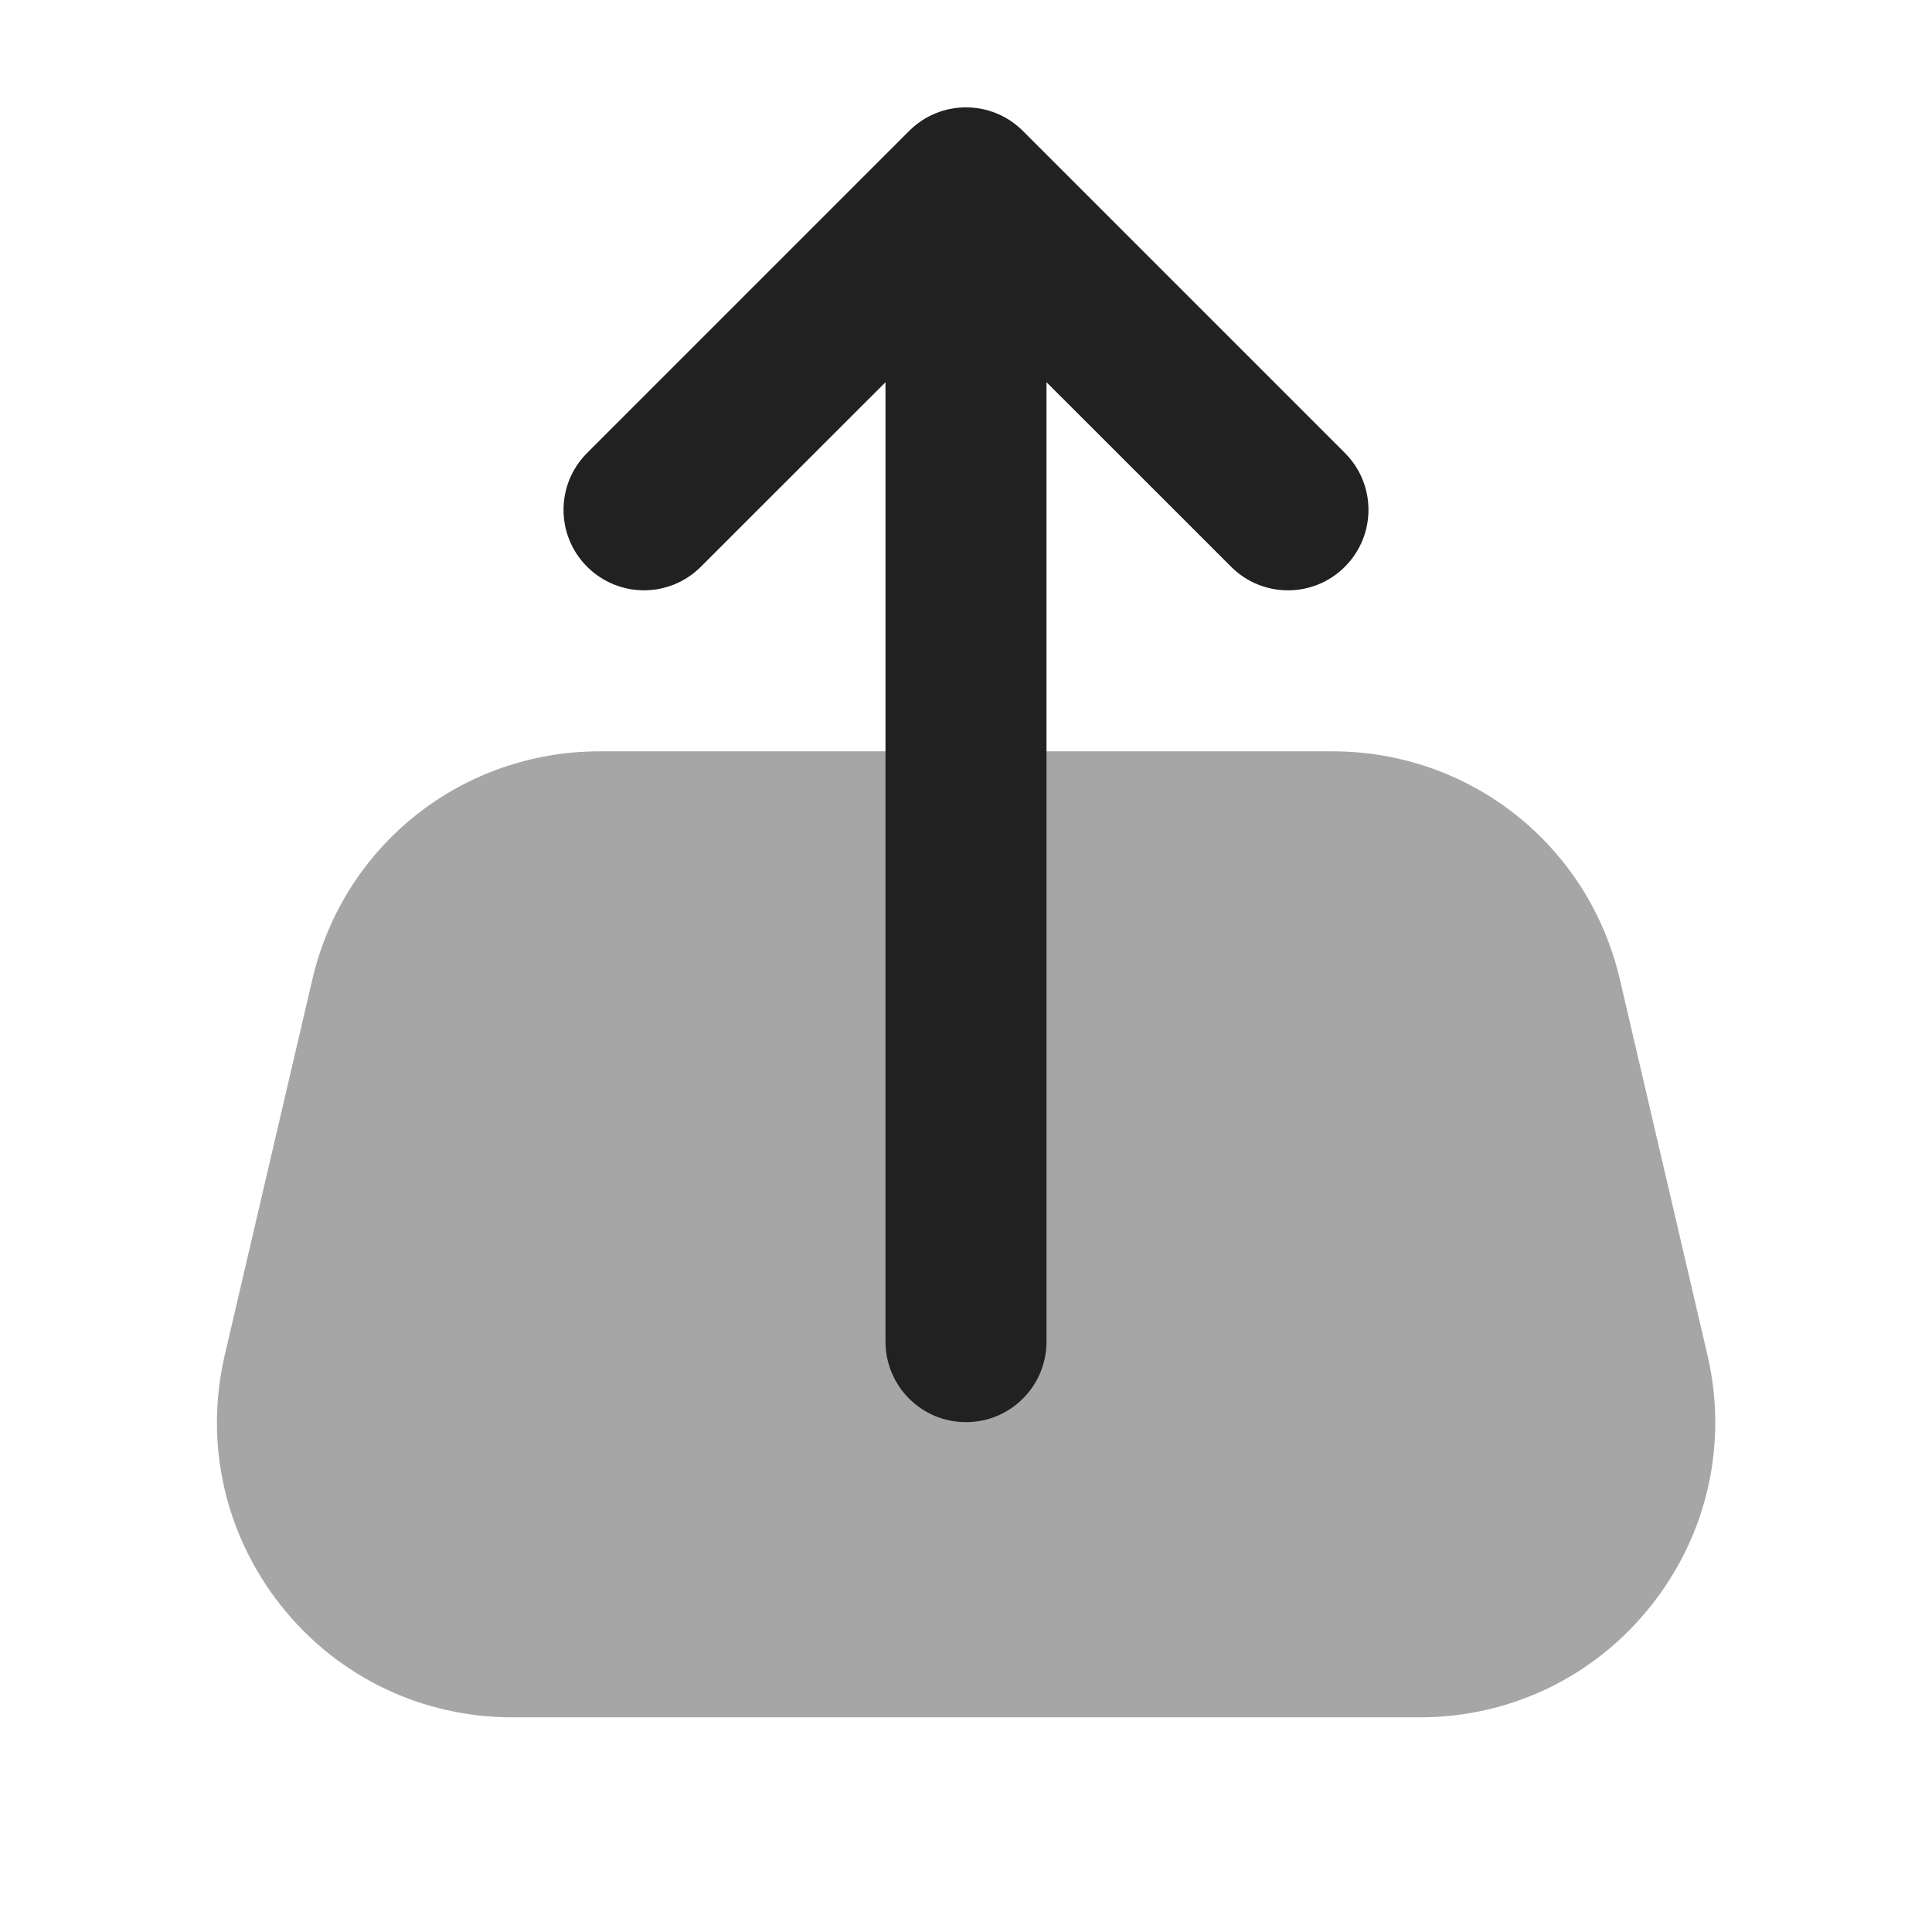 <svg xmlns="http://www.w3.org/2000/svg" height="18" width="18" viewBox="0 0 18 18"><title>upload</title><g fill="#212121" class="nc-icon-wrapper"><path opacity="0.4" d="M15.908 12.625L15.092 9.125C14.8 7.874 13.698 7 12.414 7H5.588C4.303 7 3.202 7.874 2.91 9.125L2.094 12.625C1.902 13.447 2.094 14.298 2.618 14.959C3.142 15.621 3.928 16 4.772 16H13.229C14.073 16 14.859 15.621 15.383 14.959C15.908 14.298 16.1 13.447 15.908 12.625Z" data-color="color-2"></path><path d="M9.53 1.22C9.237 0.927 8.763 0.927 8.47 1.22L5.47 4.22C5.177 4.513 5.177 4.987 5.47 5.28C5.763 5.573 6.237 5.573 6.53 5.28L8.25 3.561V12.5C8.25 12.914 8.586 13.25 9 13.25C9.414 13.25 9.75 12.914 9.75 12.5V3.561L11.47 5.28C11.616 5.427 11.808 5.5 12 5.5C12.192 5.5 12.384 5.427 12.53 5.28C12.823 4.987 12.823 4.513 12.53 4.22L9.53 1.22Z"></path></g></svg>